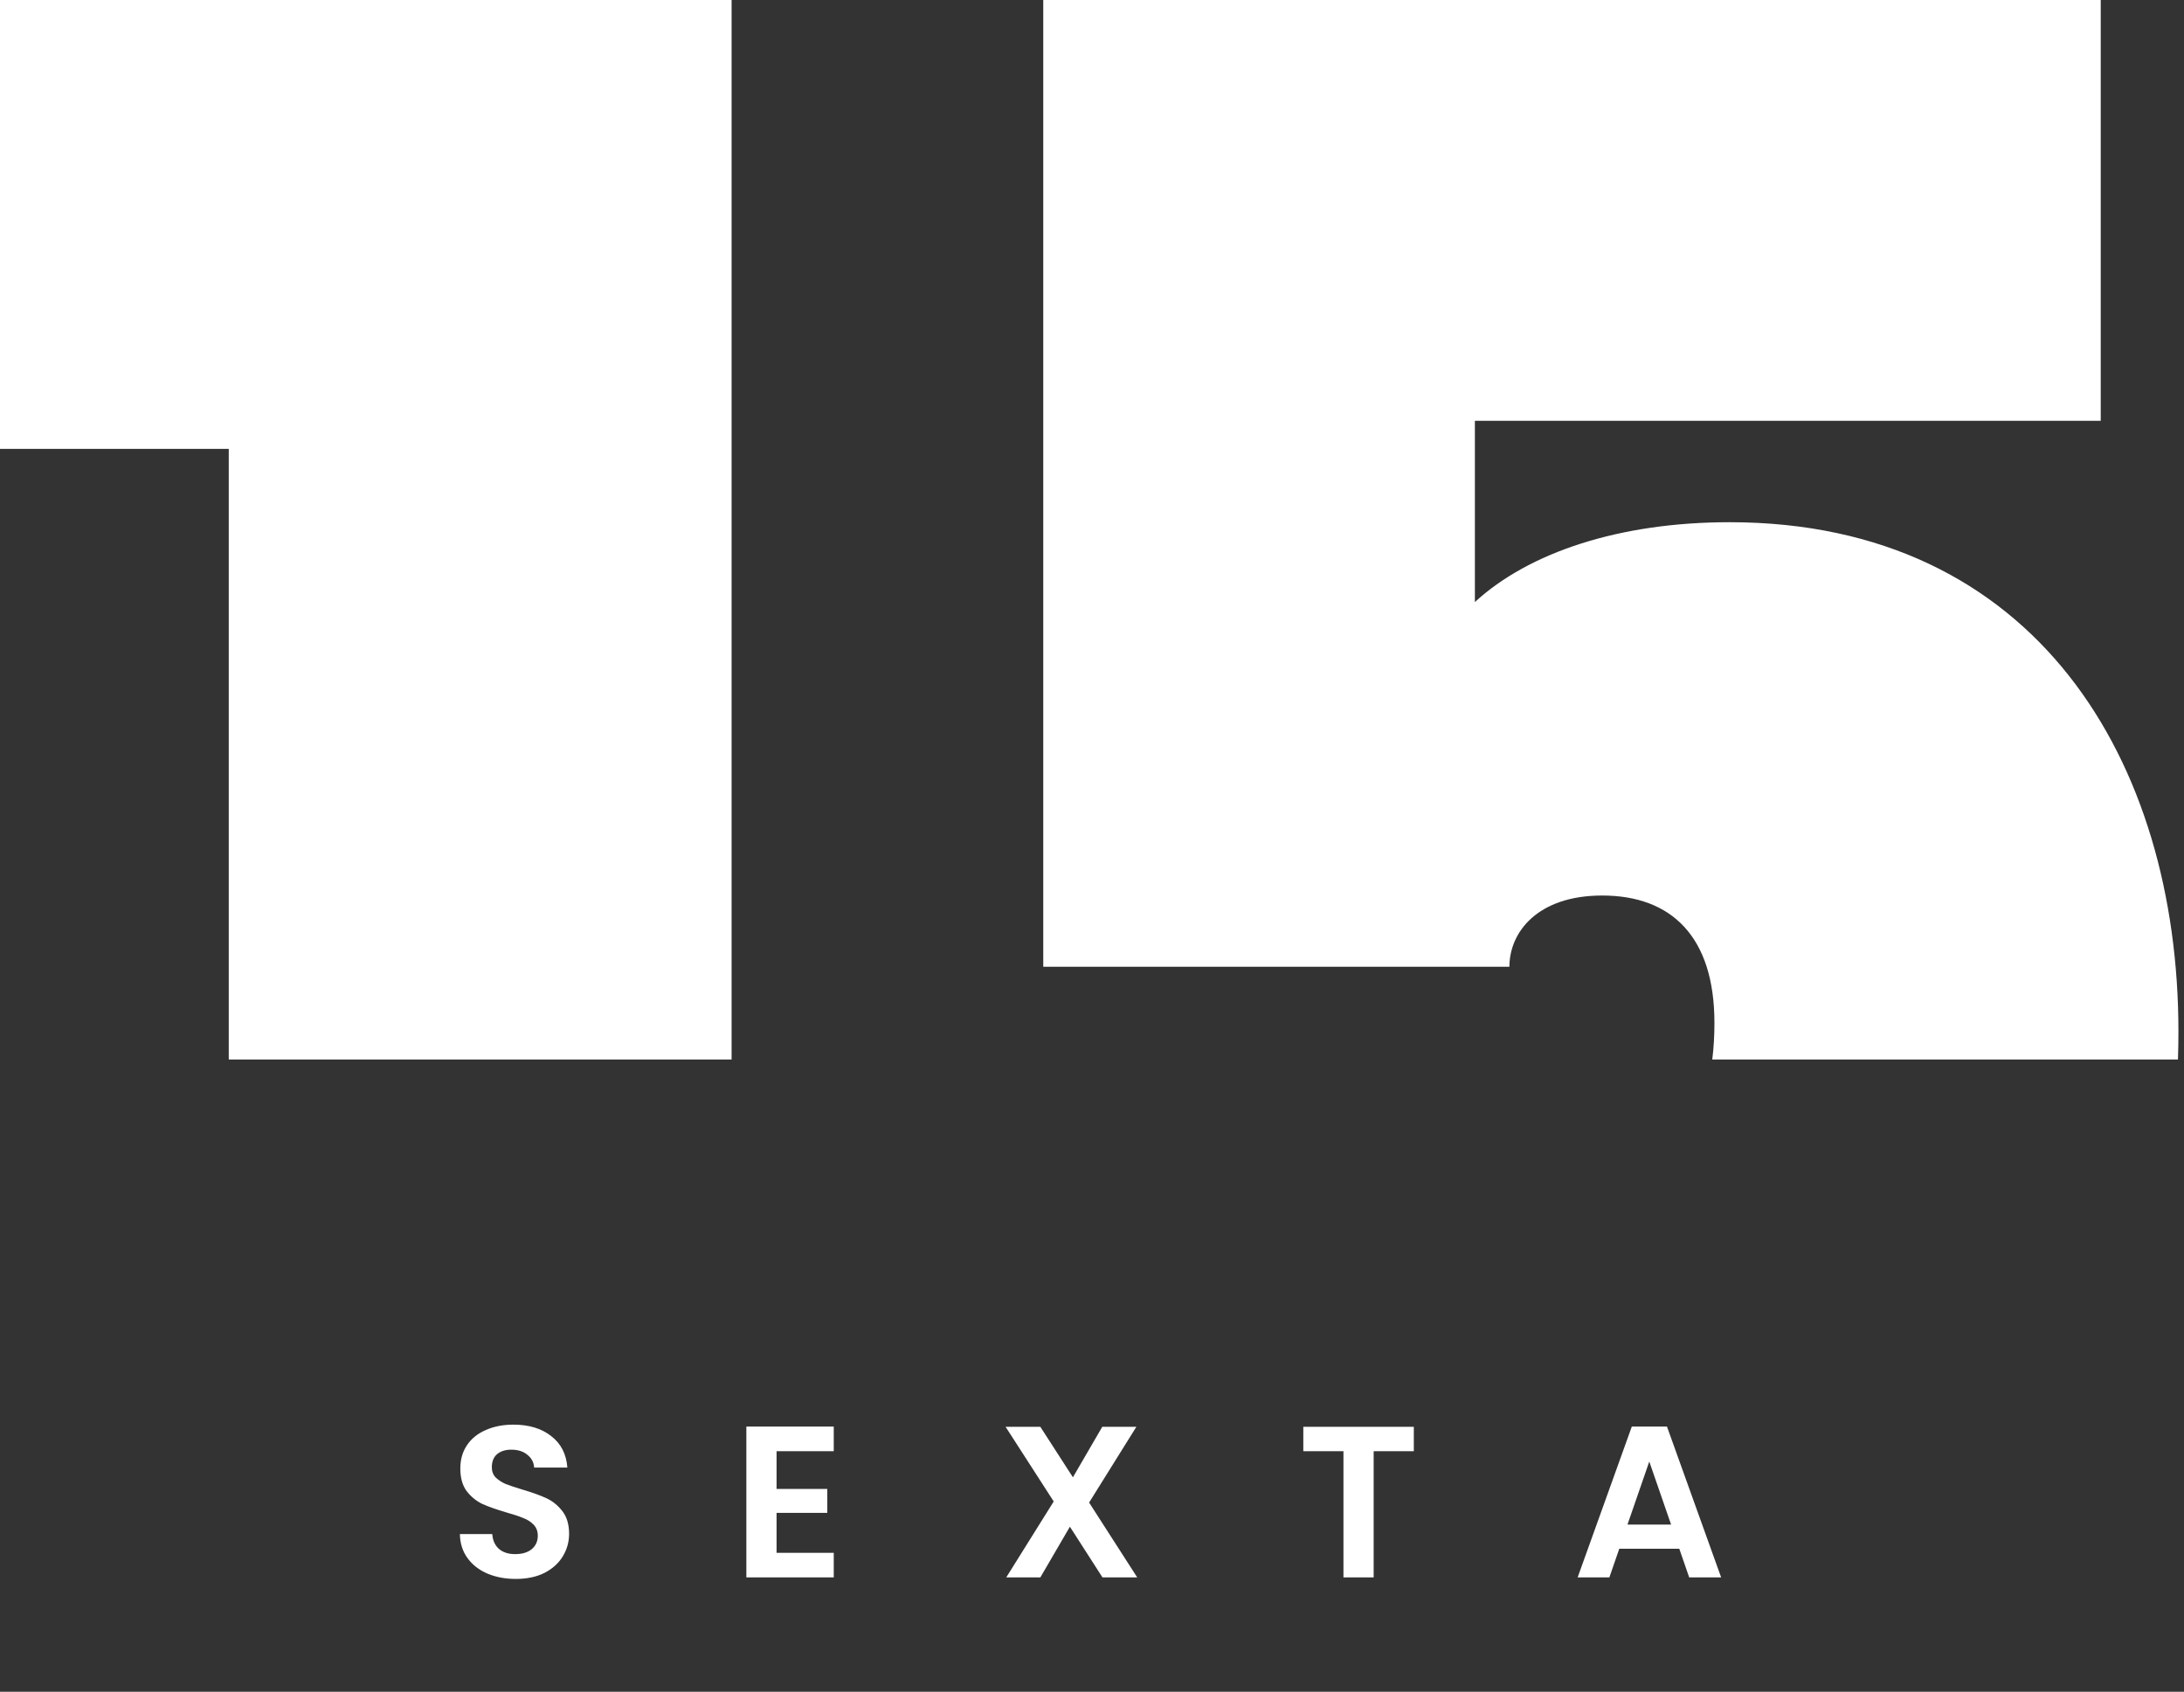 <svg xmlns="http://www.w3.org/2000/svg" width="253" height="196" viewBox="0 0 253 196" fill="none"><rect x="0" y="0" width="253" height="196" fill="#333333" stroke="none"/><path fill-rule="evenodd" clip-rule="evenodd" d="M26.5 122.75V52H0V0H84.75V122.75H26.5ZM252.3 122.75H198.354C198.522 121.407 198.604 119.986 198.604 118.5C198.604 108.5 193.604 103.75 185.604 103.75C178.104 103.75 174.854 108 174.854 112H120.854V0H243.354V48.75H170.854V69.75C177.104 64 187.604 60.5 200.354 60.5C235.854 60.5 252.354 88.25 252.354 119.5C252.354 120.596 252.336 121.68 252.3 122.75Z" fill="white"></path><path d="M59.75 182.925C58.533 182.925 57.433 182.717 56.45 182.3C55.483 181.883 54.717 181.283 54.15 180.5C53.583 179.717 53.292 178.792 53.275 177.725H57.025C57.075 178.442 57.325 179.008 57.775 179.425C58.242 179.842 58.875 180.05 59.675 180.05C60.492 180.05 61.133 179.858 61.6 179.475C62.067 179.075 62.3 178.558 62.3 177.925C62.3 177.408 62.142 176.983 61.825 176.65C61.508 176.317 61.108 176.058 60.625 175.875C60.158 175.675 59.508 175.458 58.675 175.225C57.542 174.892 56.617 174.567 55.9 174.25C55.2 173.917 54.592 173.425 54.075 172.775C53.575 172.108 53.325 171.225 53.325 170.125C53.325 169.092 53.583 168.192 54.1 167.425C54.617 166.658 55.342 166.075 56.275 165.675C57.208 165.258 58.275 165.05 59.475 165.05C61.275 165.05 62.733 165.492 63.85 166.375C64.983 167.242 65.608 168.458 65.725 170.025H61.875C61.842 169.425 61.583 168.933 61.1 168.55C60.633 168.15 60.008 167.95 59.225 167.95C58.542 167.95 57.992 168.125 57.575 168.475C57.175 168.825 56.975 169.333 56.975 170C56.975 170.467 57.125 170.858 57.425 171.175C57.742 171.475 58.125 171.725 58.575 171.925C59.042 172.108 59.692 172.325 60.525 172.575C61.658 172.908 62.583 173.242 63.3 173.575C64.017 173.908 64.633 174.408 65.15 175.075C65.667 175.742 65.925 176.617 65.925 177.7C65.925 178.633 65.683 179.5 65.2 180.3C64.717 181.1 64.008 181.742 63.075 182.225C62.142 182.692 61.033 182.925 59.75 182.925ZM89.959 168.125V172.5H95.834V175.275H89.959V179.9H96.584V182.75H86.459V165.275H96.584V168.125H89.959ZM127.715 182.75L123.94 176.875L120.515 182.75H116.565L122.065 173.95L116.49 165.3H120.515L124.29 171.15L127.69 165.3H131.64L126.165 174.075L131.74 182.75H127.715ZM163.779 165.3V168.125H159.129V182.75H155.629V168.125H150.979V165.3H163.779ZM194.532 179.425H187.582L186.432 182.75H182.757L189.032 165.275H193.107L199.382 182.75H195.682L194.532 179.425ZM193.582 176.625L191.057 169.325L188.532 176.625H193.582Z" fill="white"></path></svg>